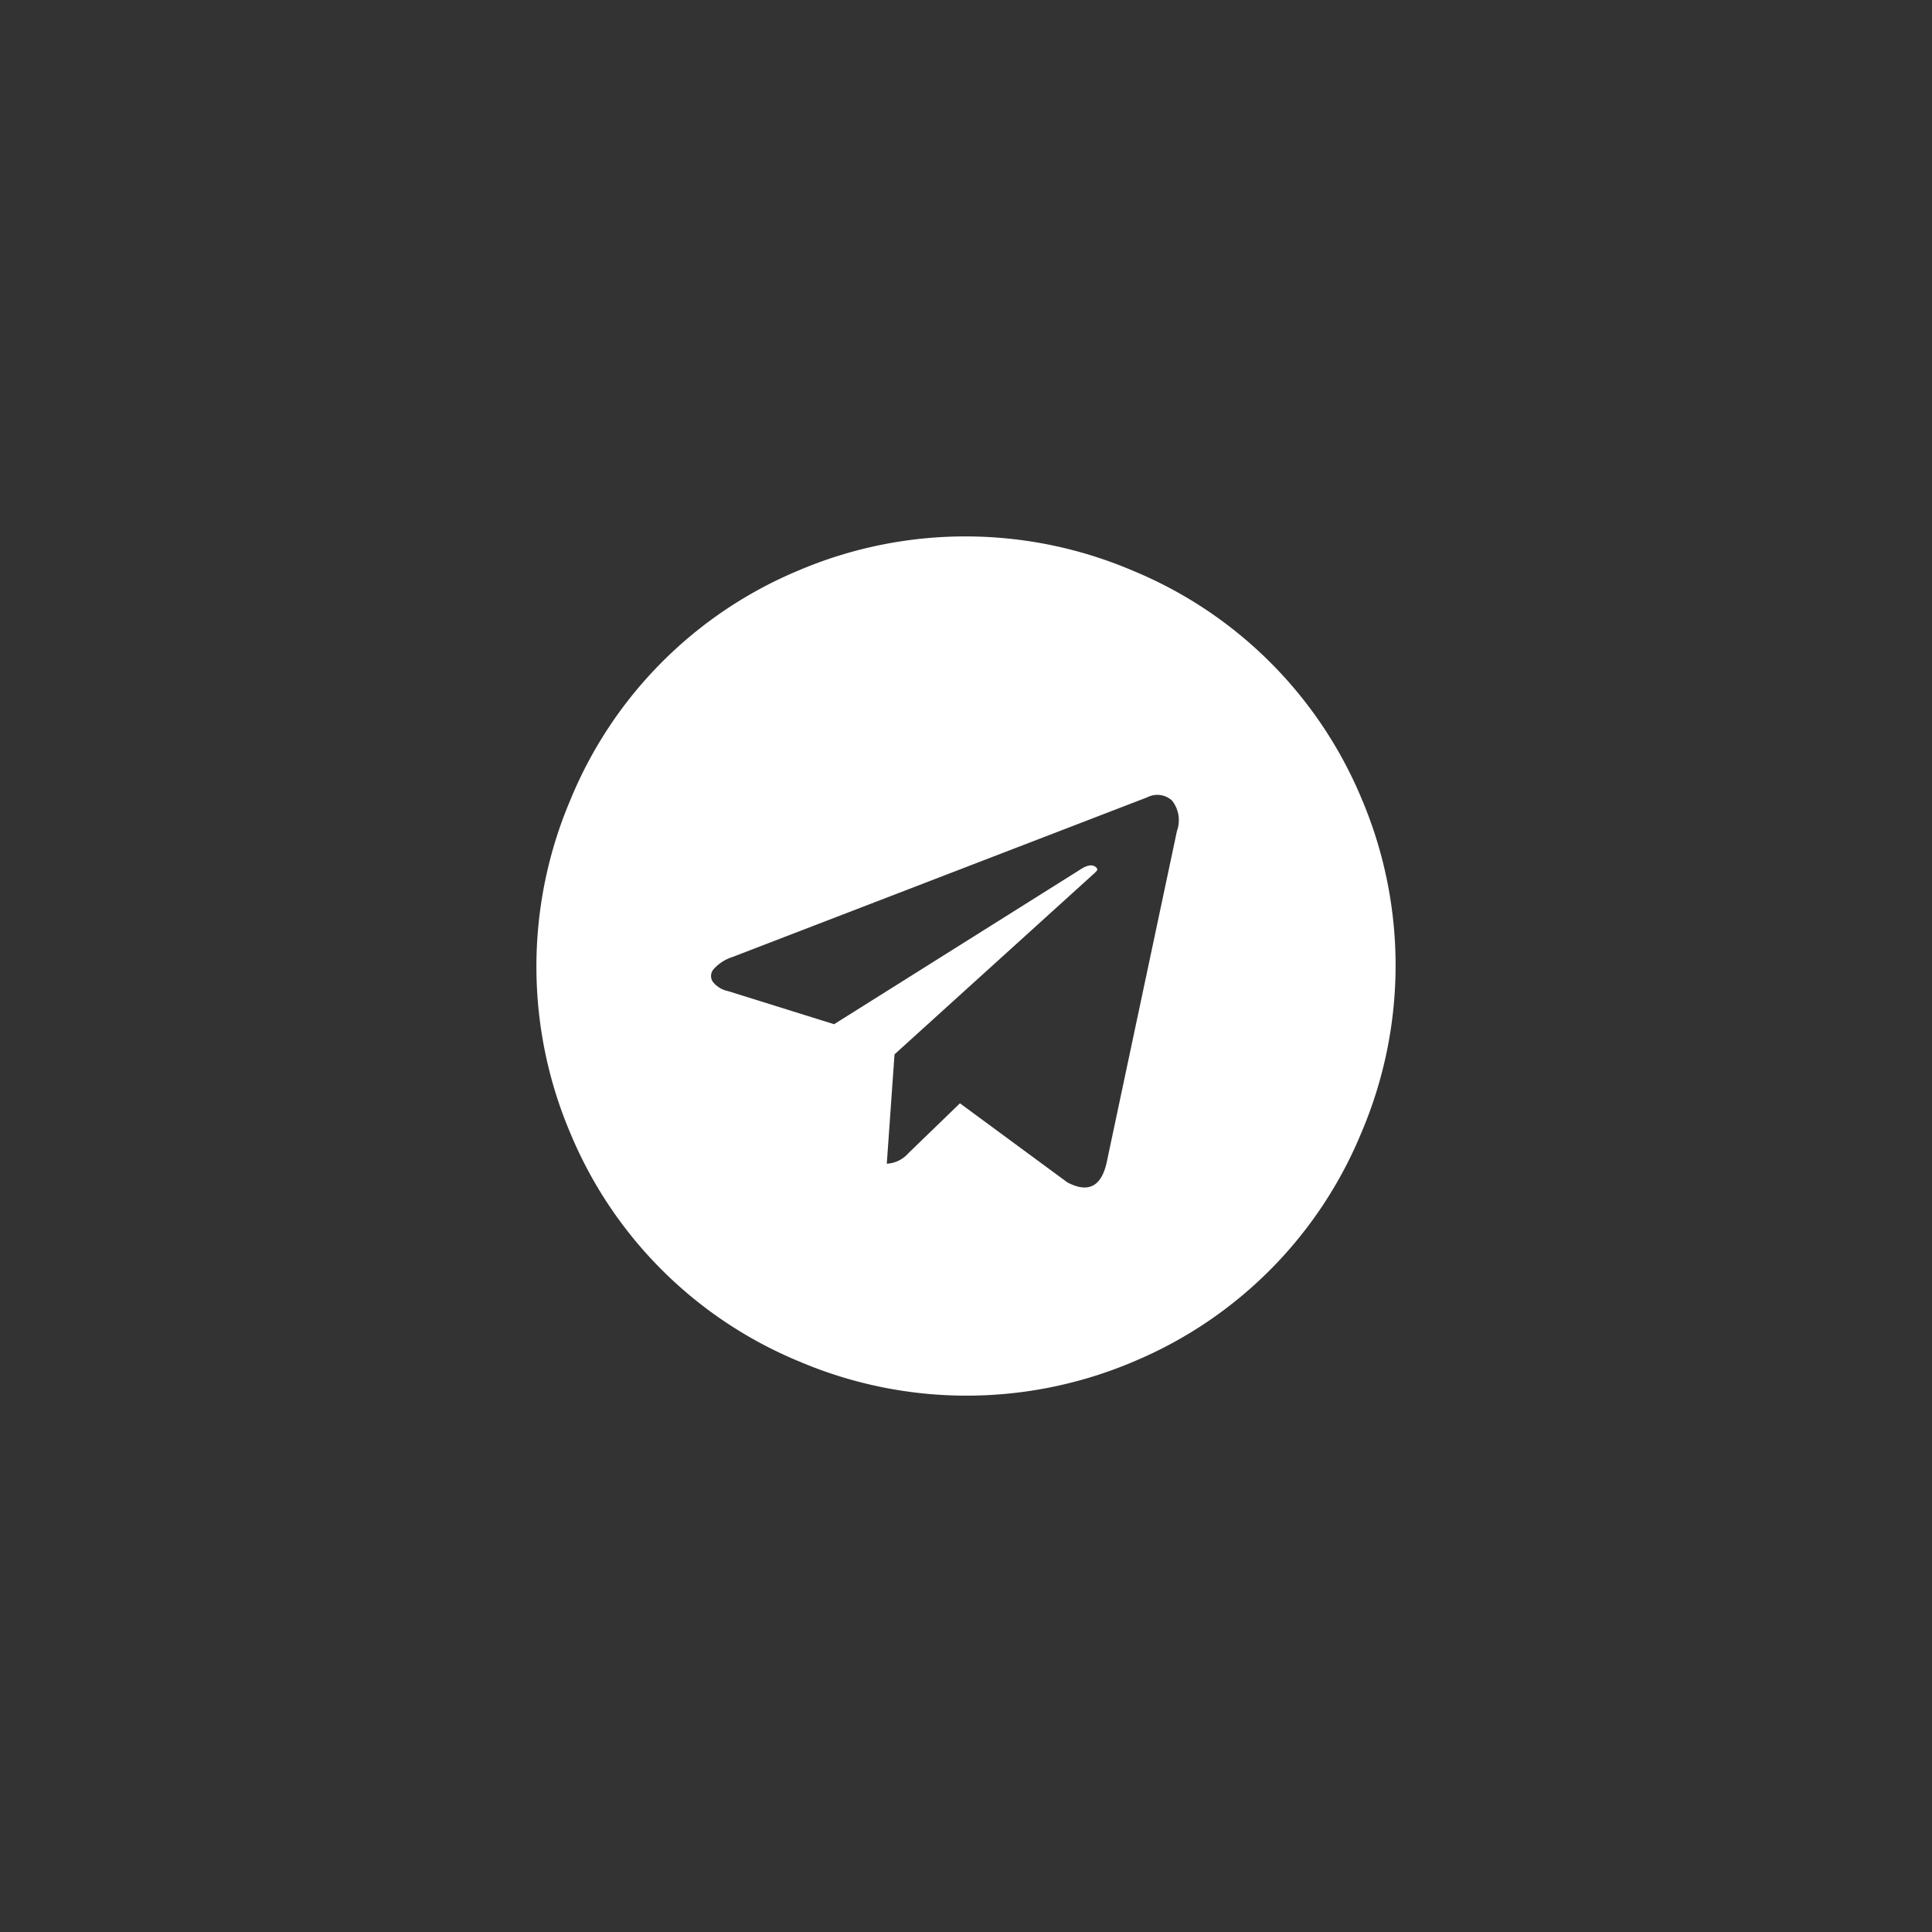 <svg id="Layer_1" data-name="Layer 1" xmlns="http://www.w3.org/2000/svg" viewBox="0 0 150 150"><rect x="0" y="0" width="150" height="150" fill="#333333" stroke="none"/><defs><style>.cls-1{fill:#fff;}</style></defs><title>Artboard 49</title><path class="cls-1" d="M105.71,62a33.07,33.07,0,0,1,0,25.91A32.8,32.8,0,0,1,88,105.72a33.13,33.13,0,0,1-25.91,0A32.77,32.77,0,0,1,44.29,88a33.07,33.07,0,0,1,0-25.91A32.77,32.77,0,0,1,62,44.29a33.07,33.07,0,0,1,25.91,0A32.8,32.8,0,0,1,105.71,62ZM85.91,90.31l5.47-25.8A2.46,2.46,0,0,0,91,62.16a1.69,1.69,0,0,0-1.92-.26L56.9,74.29a3.32,3.32,0,0,0-1.47.93.8.8,0,0,0-.09,1,2,2,0,0,0,1.19.73l8.23,2.57,19.1-12c.52-.35.92-.42,1.19-.22s.12.31-.15.56l-15.45,14-.6,8.49a2.39,2.39,0,0,0,1.68-.82l4-3.87,8.34,6.14Q85.27,93.06,85.91,90.31Z"/></svg>